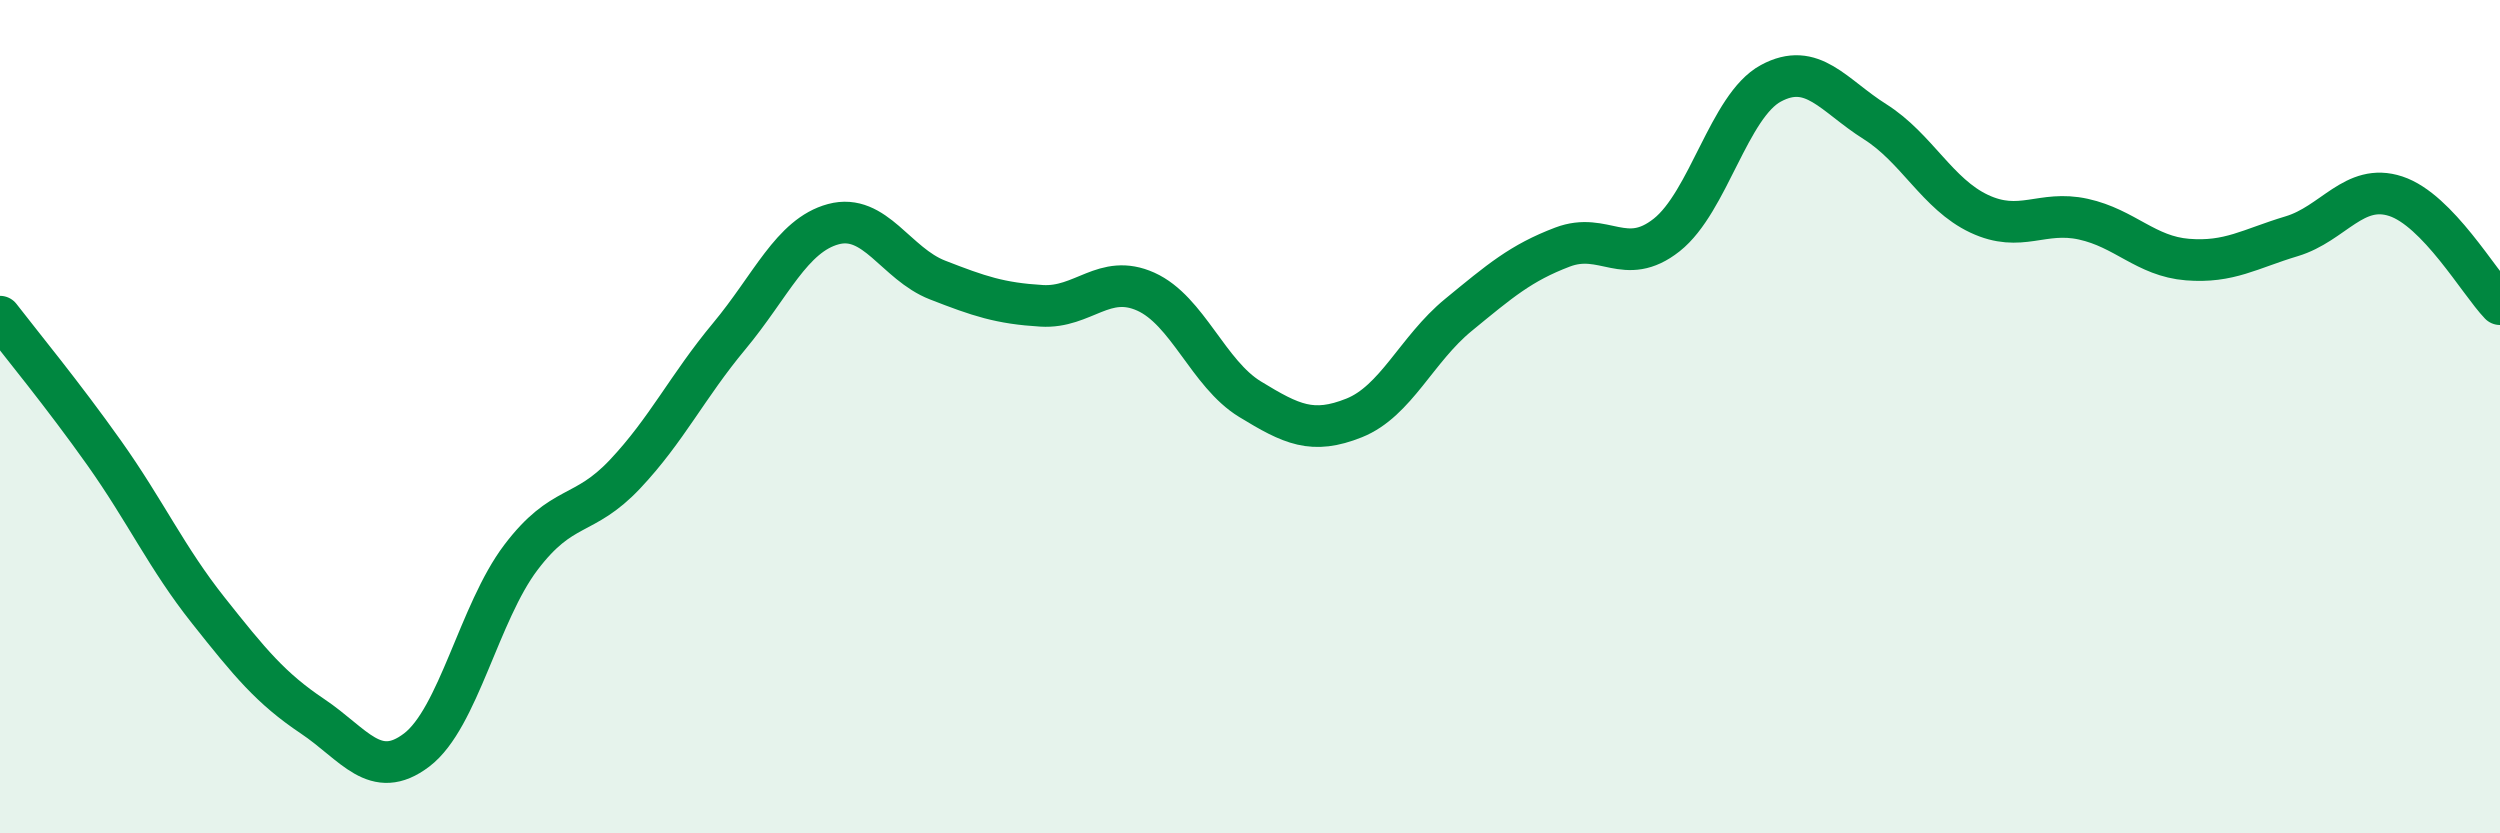 
    <svg width="60" height="20" viewBox="0 0 60 20" xmlns="http://www.w3.org/2000/svg">
      <path
        d="M 0,7.6 C 0.5,8.25 1.5,9.46 2.5,10.87 C 3.5,12.28 4,13.39 5,14.65 C 6,15.91 6.5,16.52 7.5,17.19 C 8.5,17.86 9,18.76 10,18 C 11,17.24 11.5,14.7 12.5,13.38 C 13.5,12.06 14,12.44 15,11.38 C 16,10.32 16.5,9.27 17.5,8.07 C 18.5,6.87 19,5.65 20,5.38 C 21,5.11 21.5,6.33 22.5,6.72 C 23.5,7.11 24,7.28 25,7.34 C 26,7.4 26.5,6.55 27.5,7 C 28.5,7.45 29,8.97 30,9.58 C 31,10.19 31.5,10.43 32.5,10.03 C 33.5,9.63 34,8.38 35,7.56 C 36,6.74 36.5,6.31 37.5,5.93 C 38.5,5.55 39,6.43 40,5.64 C 41,4.85 41.5,2.54 42.5,2 C 43.5,1.46 44,2.29 45,2.92 C 46,3.55 46.5,4.66 47.5,5.13 C 48.5,5.6 49,5.04 50,5.26 C 51,5.48 51.5,6.15 52.5,6.23 C 53.5,6.31 54,5.97 55,5.67 C 56,5.37 56.5,4.38 57.5,4.71 C 58.5,5.04 59.5,6.78 60,7.3L60 20L0 20Z"
        fill="#008740"
        opacity="0.1"
        stroke-linecap="round"
        stroke-linejoin="round"
      />
      <path
        d="M 0,7.6 C 0.5,8.25 1.5,9.46 2.5,10.87 C 3.5,12.28 4,13.39 5,14.65 C 6,15.91 6.5,16.52 7.5,17.19 C 8.5,17.86 9,18.76 10,18 C 11,17.24 11.5,14.7 12.5,13.38 C 13.5,12.06 14,12.44 15,11.38 C 16,10.32 16.5,9.27 17.5,8.07 C 18.5,6.87 19,5.65 20,5.38 C 21,5.11 21.5,6.33 22.5,6.72 C 23.5,7.11 24,7.28 25,7.34 C 26,7.4 26.5,6.55 27.5,7 C 28.5,7.45 29,8.97 30,9.58 C 31,10.19 31.5,10.43 32.5,10.03 C 33.5,9.63 34,8.38 35,7.56 C 36,6.74 36.5,6.31 37.5,5.93 C 38.5,5.55 39,6.43 40,5.64 C 41,4.85 41.5,2.54 42.5,2 C 43.5,1.46 44,2.29 45,2.92 C 46,3.55 46.5,4.66 47.5,5.13 C 48.5,5.6 49,5.04 50,5.26 C 51,5.48 51.5,6.15 52.5,6.23 C 53.5,6.31 54,5.97 55,5.67 C 56,5.37 56.5,4.38 57.5,4.71 C 58.5,5.04 59.5,6.78 60,7.3"
        stroke="#008740"
        stroke-width="1"
        fill="none"
        stroke-linecap="round"
        stroke-linejoin="round"
      />
    </svg>
  